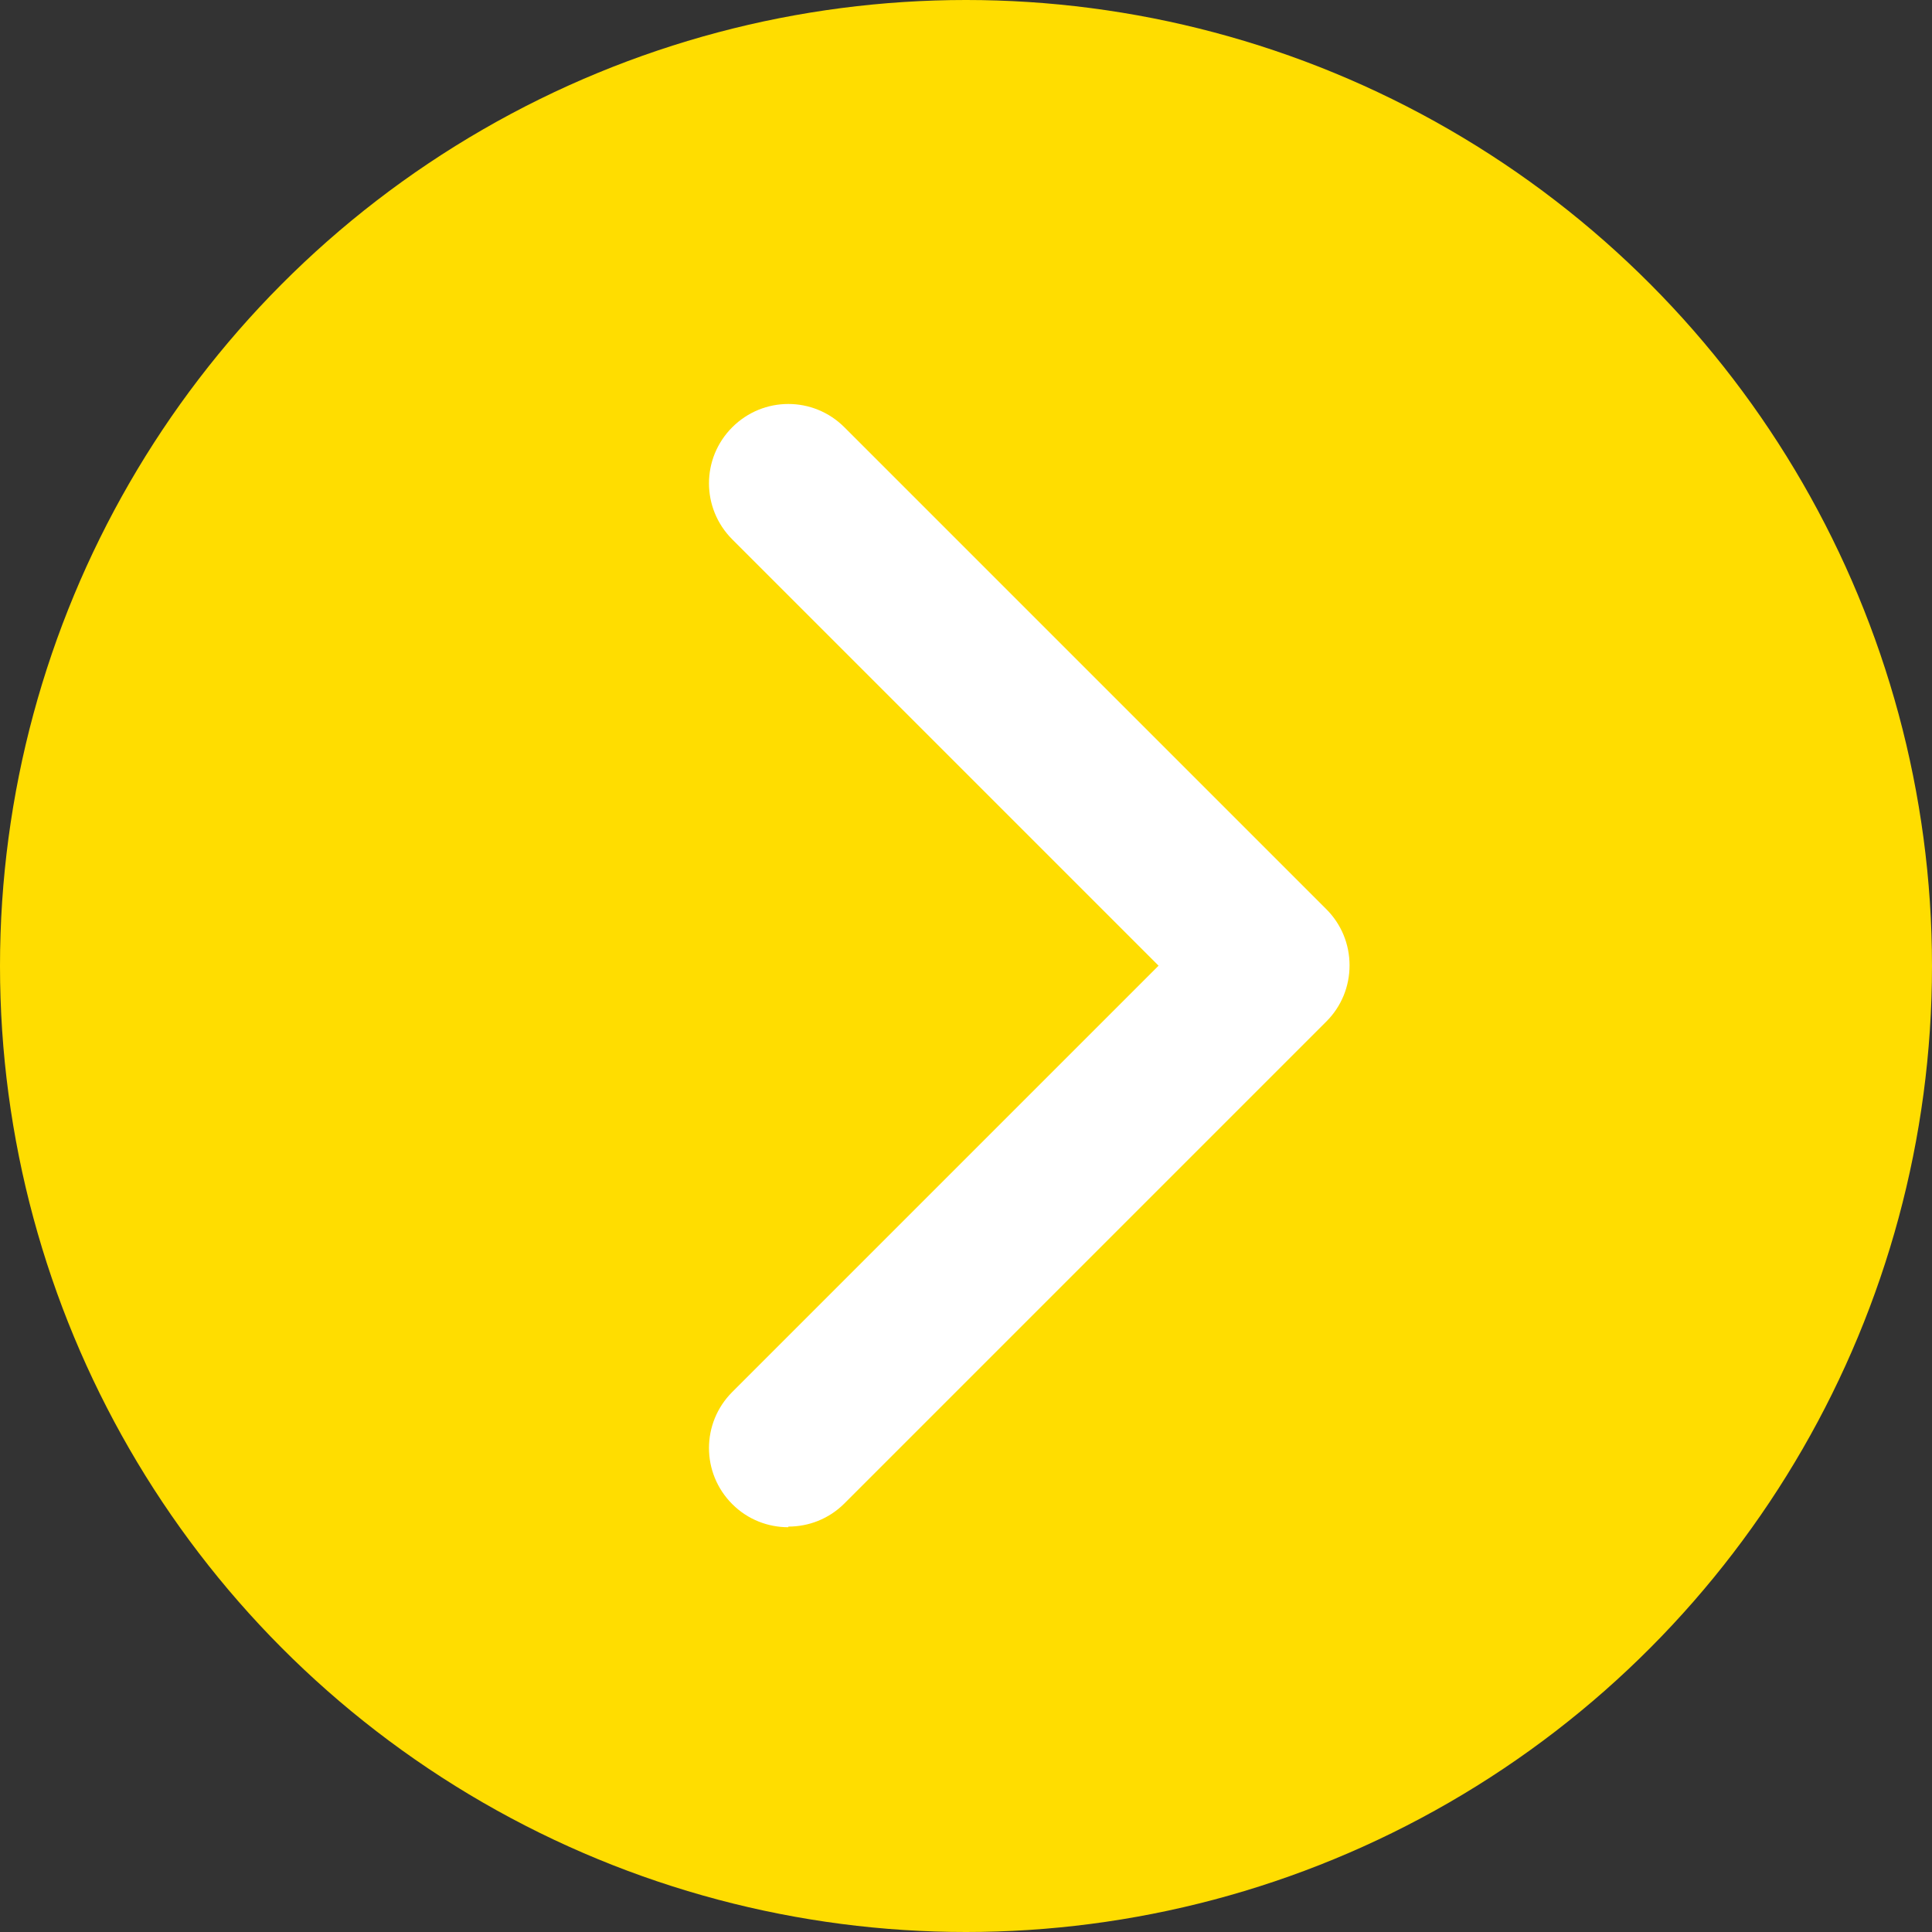 <?xml version="1.0" encoding="UTF-8"?>
<svg id="Calque_2" data-name="Calque 2" xmlns="http://www.w3.org/2000/svg" viewBox="0 0 61 61">
  <rect x="0" y="0" width="61" height="61" fill="#333333" stroke="none"/>
  <defs>
    <style>
      .cls-1 {
        fill: #fff;
      }

      .cls-2 {
        fill: #fd0;
      }
    </style>
  </defs>
  <g id="Calque_1-2" data-name="Calque 1">
    <g>
      <circle id="Ellipse_15" data-name="Ellipse 15" class="cls-2" cx="30.5" cy="30.5" r="30.5"/>
      <g id="Tracé_11" data-name="Tracé 11">
        <path class="cls-1" d="M24.89,48.22c-.64,0-1.28-.24-1.77-.73-.98-.98-.98-2.56,0-3.54l13.46-13.46-13.46-13.46c-.98-.98-.98-2.56,0-3.54.98-.98,2.56-.98,3.54,0l15.22,15.22c.47.47.73,1.1.73,1.77s-.26,1.3-.73,1.77l-15.22,15.22c-.49.49-1.13.73-1.77.73Z"/>
      </g>
    </g>
  </g>
</svg>